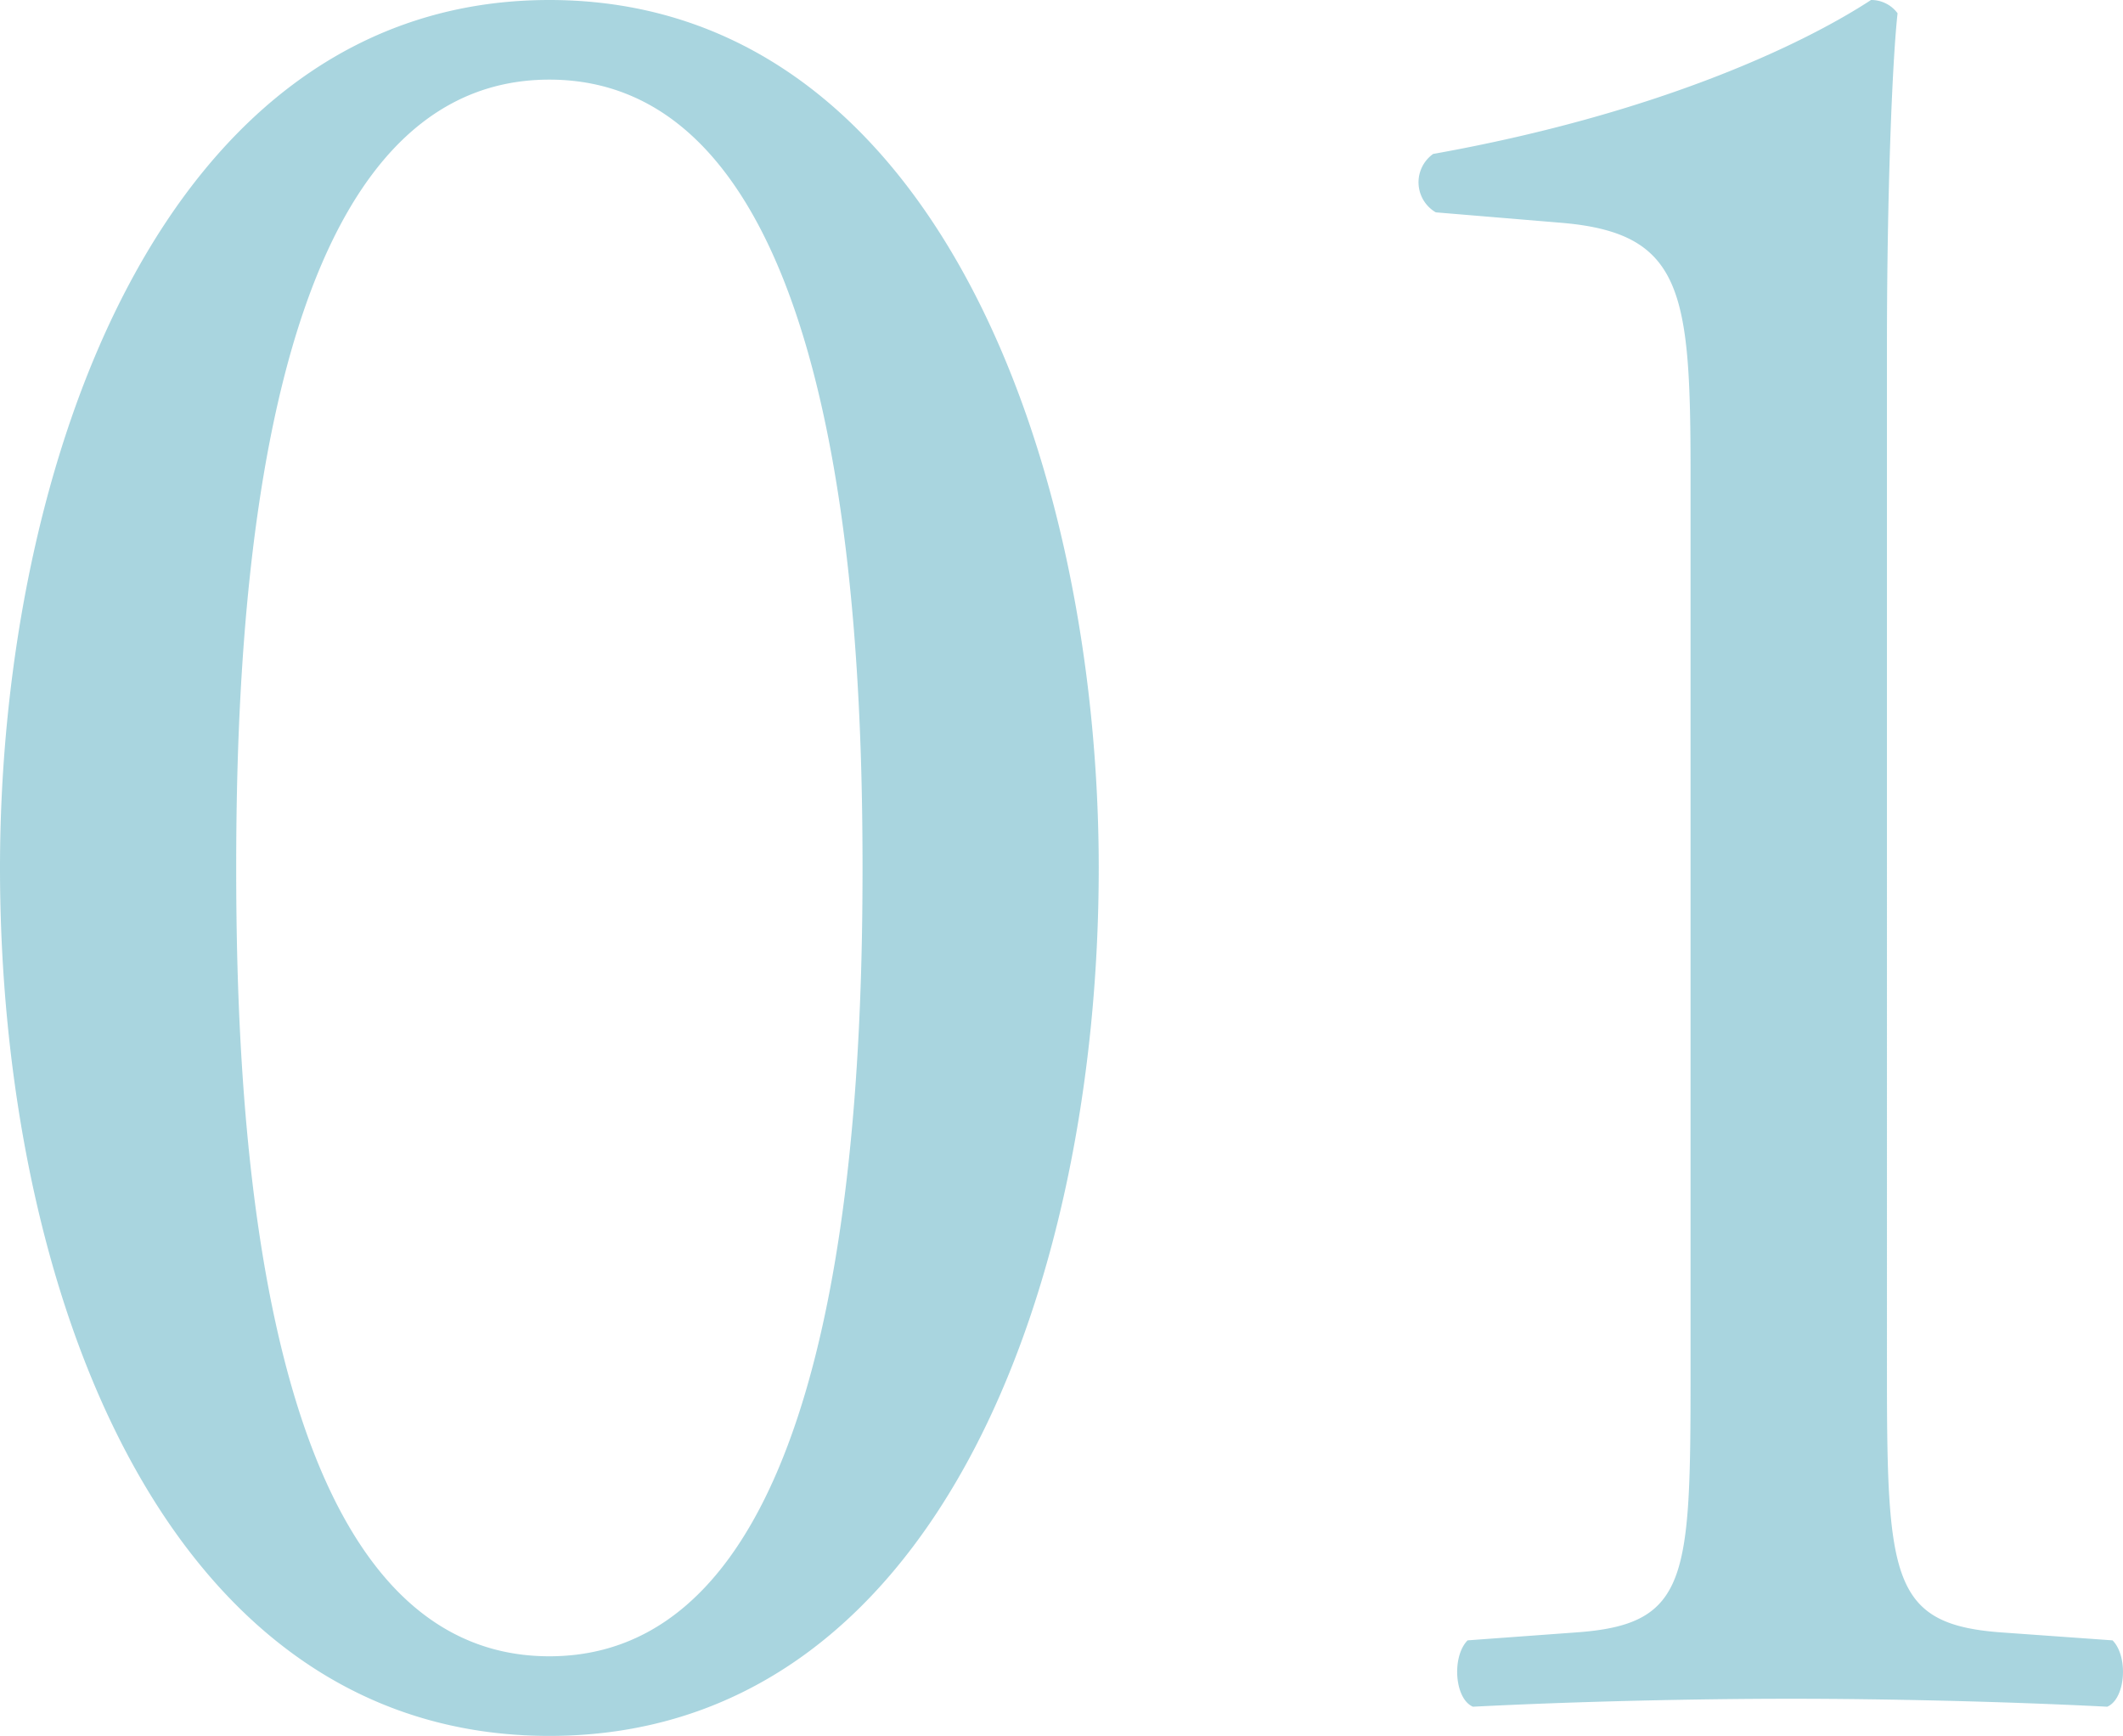 <svg xmlns="http://www.w3.org/2000/svg" width="71.995" height="58.86" viewBox="0 0 71.995 58.86">
  <path id="_01" data-name="01" d="M-20.7-57.6c-13.14,0-18.63,15.84-18.63,29.43,0,14.13,5.49,29.43,18.63,29.43S-2.07-14.04-2.07-28.17C-2.07-41.76-7.56-57.6-20.7-57.6Zm0,2.7c9.9,0,10.62,18.27,10.62,26.73S-10.8-1.44-20.7-1.44-31.32-19.71-31.32-28.17-30.6-54.9-20.7-54.9ZM18-10.98c0,6.93-.09,8.46-3.87,8.73l-3.69.27C9.9-1.44,9.99,0,10.62.27,14.13.09,18.18,0,21.42,0c3.15,0,7.2.09,10.71.27.63-.27.72-1.71.18-2.25l-3.78-.27c-3.69-.27-3.87-1.8-3.87-8.73V-45.9c0-5.13.18-9.63.36-11.25a1.108,1.108,0,0,0-.9-.45c-2.34,1.53-7.29,3.87-14.85,5.22a1.18,1.18,0,0,0,.09,1.98l4.32.36c4.05.36,4.32,2.34,4.32,8.46Z" transform="translate(39.33 57.6)" fill="#2996af" opacity="0.4"/>
</svg>
